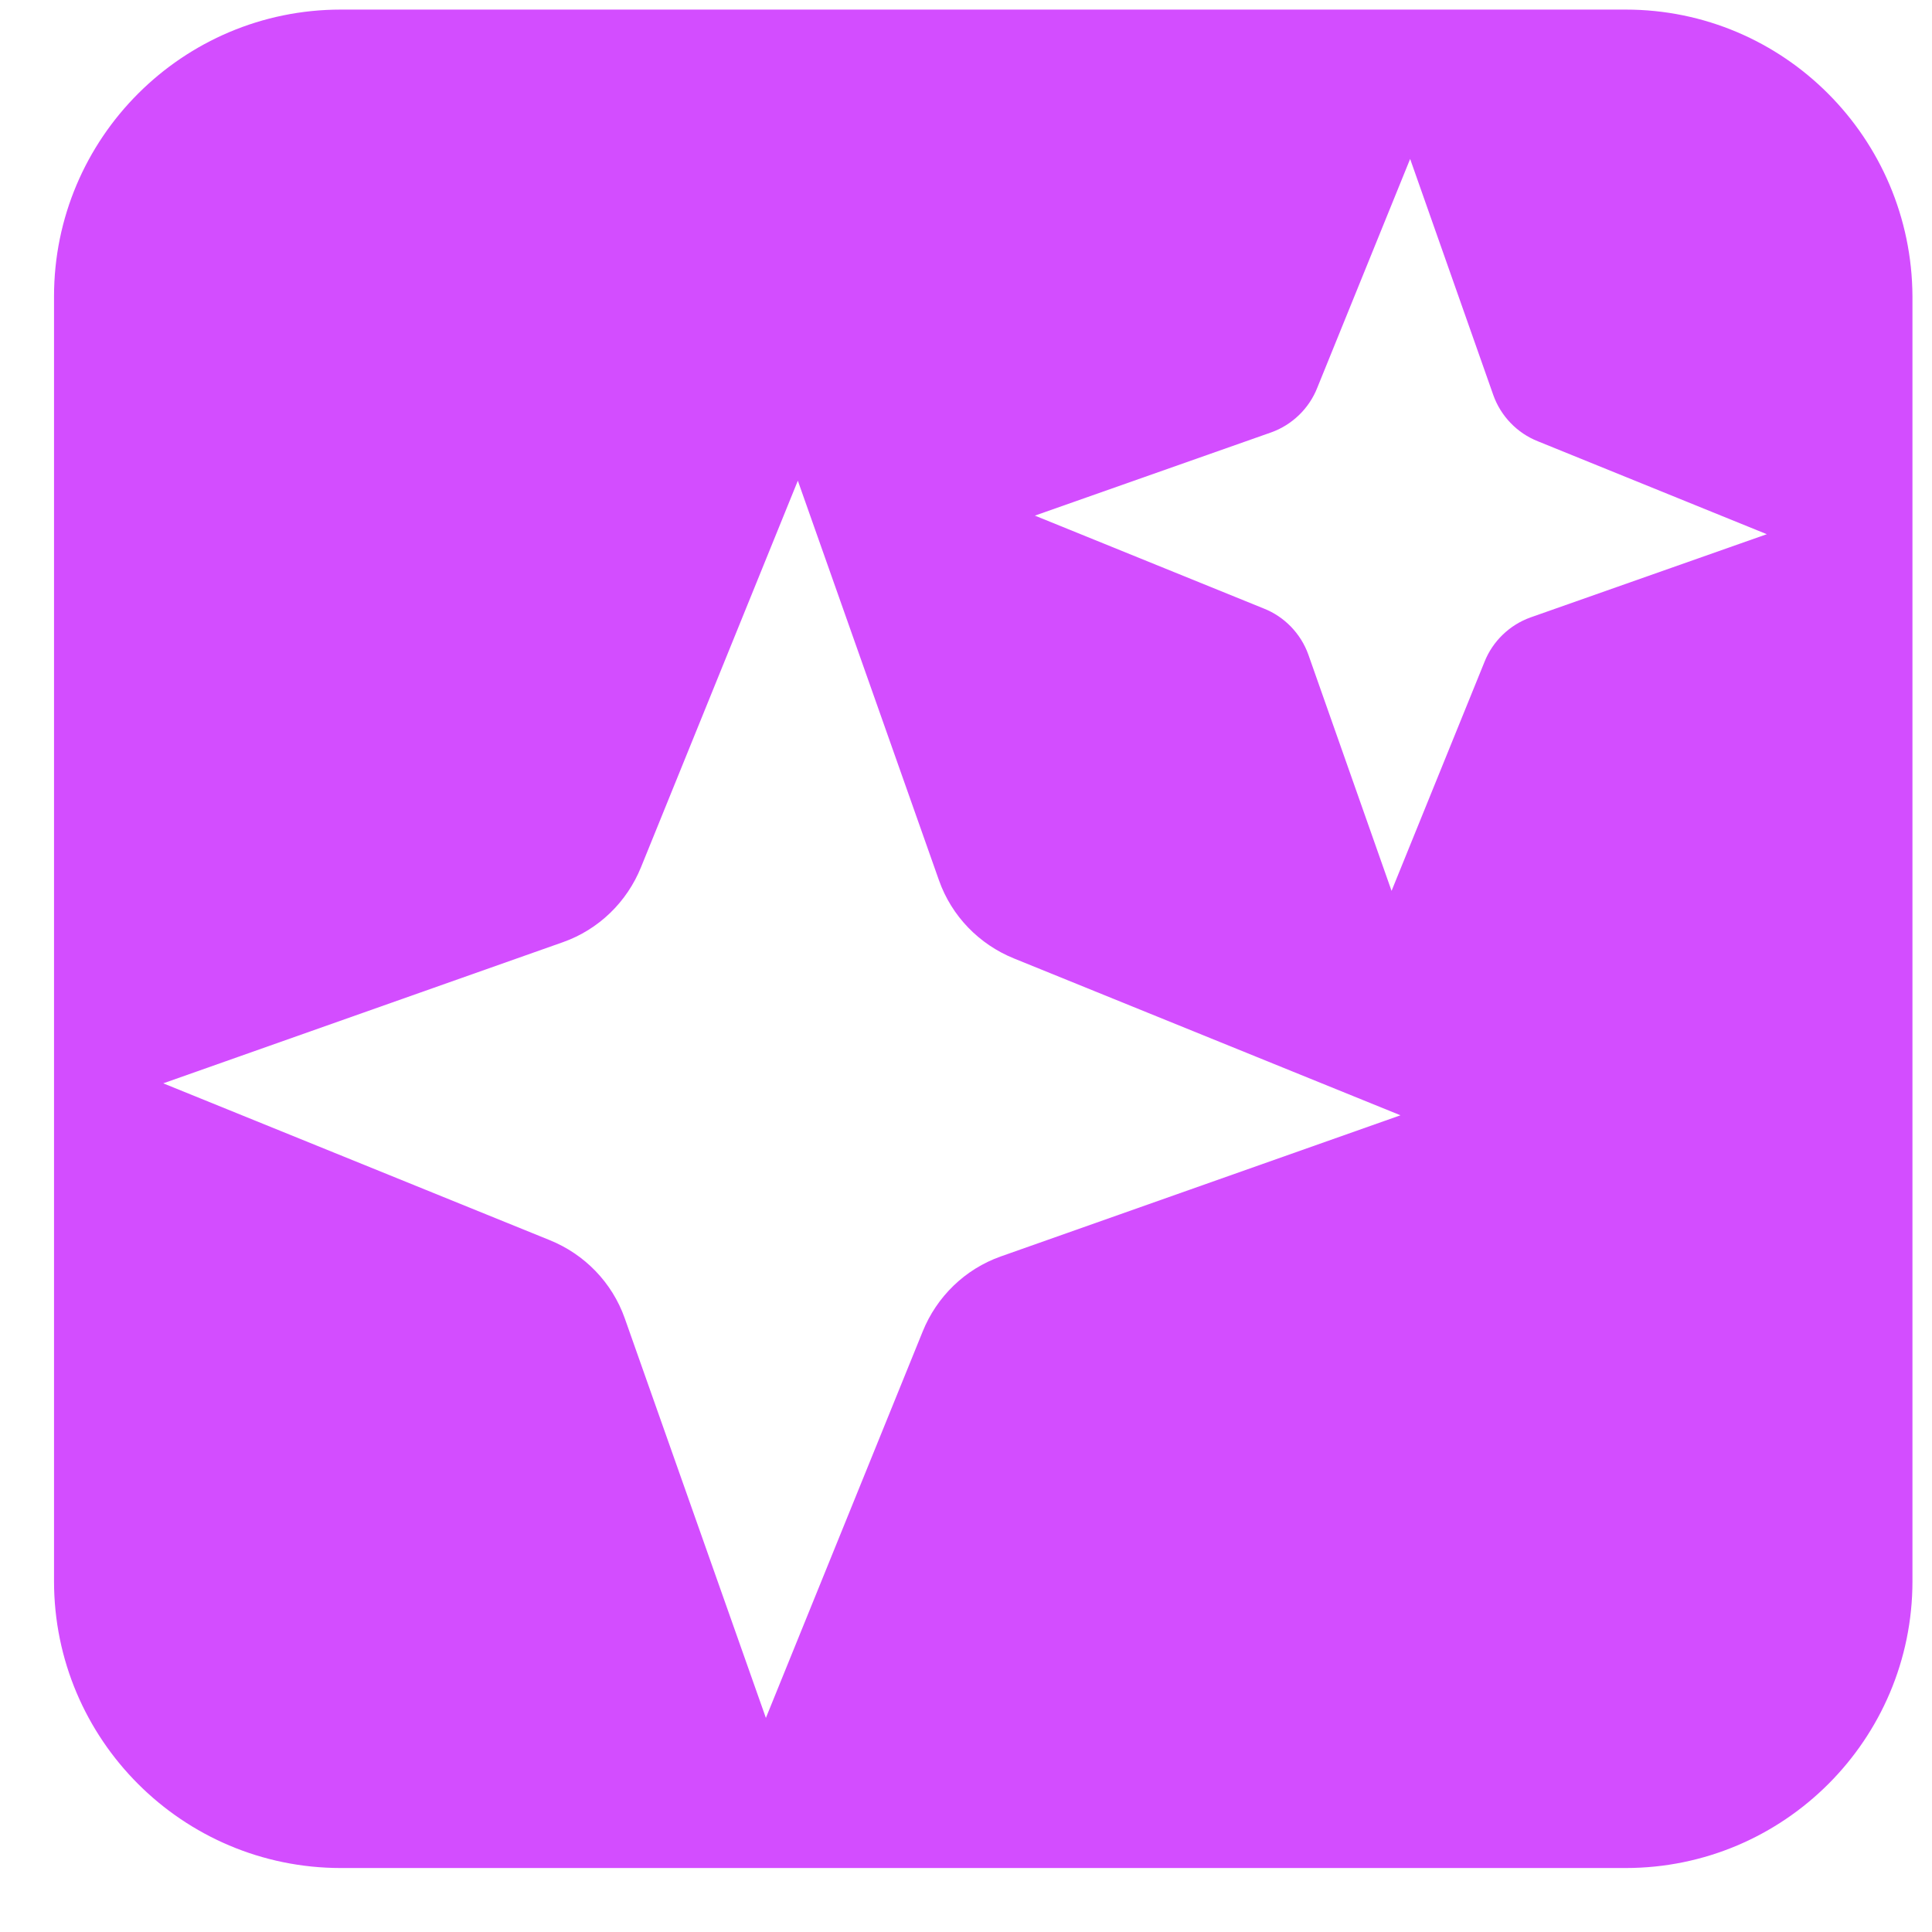 <svg width="26" height="26" viewBox="0 0 26 26" fill="none" xmlns="http://www.w3.org/2000/svg">
<path d="M21.877 0.129H4.587C2.457 0.129 0.727 1.859 0.727 3.989V21.279C0.727 23.409 2.457 25.139 4.587 25.139H21.877C24.007 25.139 25.737 23.409 25.737 21.279V3.989C25.727 1.859 24.007 0.129 21.877 0.129ZM13.467 16.909C12.987 17.079 12.607 17.449 12.417 17.919L10.307 23.119L8.407 17.739C8.237 17.259 7.867 16.879 7.397 16.689L2.197 14.579L7.577 12.679C8.057 12.509 8.437 12.139 8.627 11.669L10.737 6.469L12.637 11.849C12.807 12.329 13.177 12.709 13.647 12.899L18.847 15.009L13.467 16.909ZM20.597 8.309C20.317 8.409 20.087 8.629 19.977 8.909L18.727 11.989L17.607 8.809C17.507 8.529 17.287 8.299 17.007 8.189L13.927 6.939L17.107 5.819C17.387 5.719 17.617 5.499 17.727 5.219L18.977 2.139L20.097 5.319C20.197 5.599 20.417 5.829 20.697 5.939L23.777 7.189L20.597 8.309Z" fill="#D34DFF"/>
</svg>
